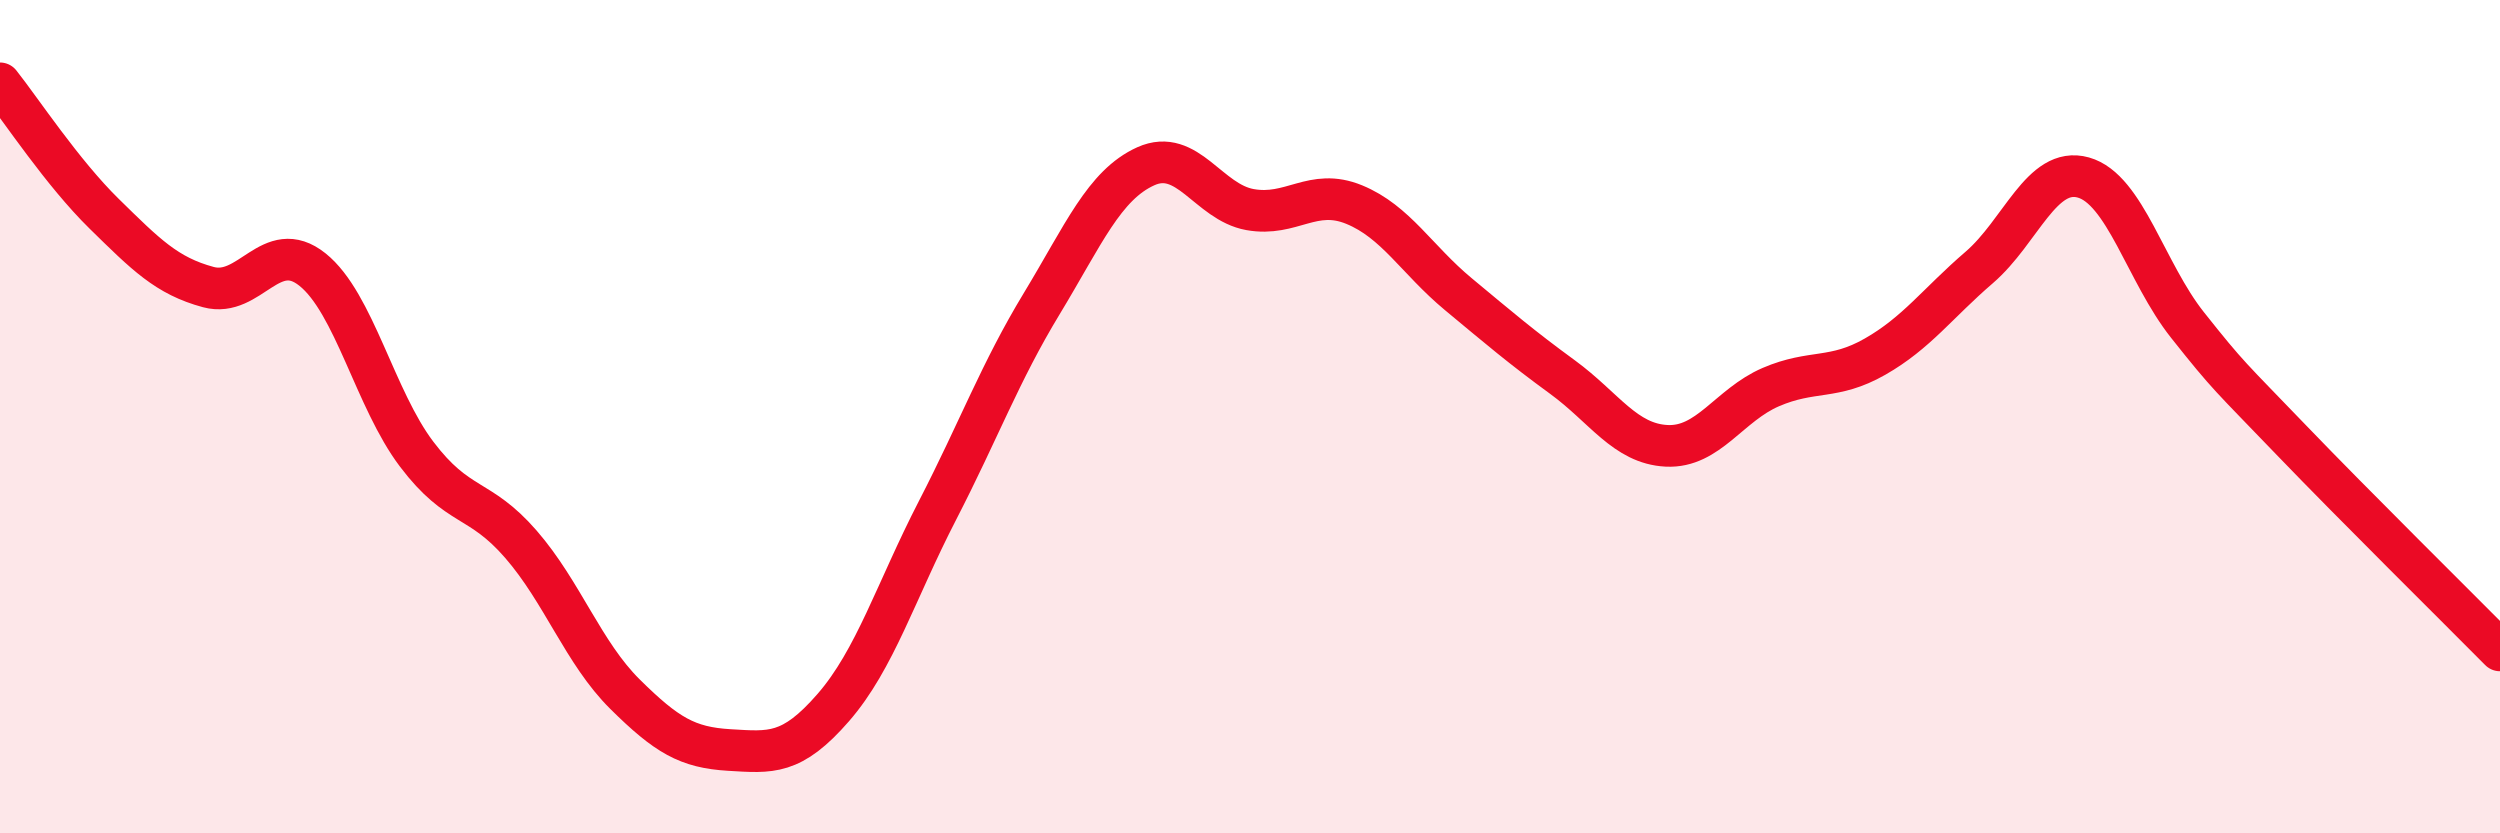 
    <svg width="60" height="20" viewBox="0 0 60 20" xmlns="http://www.w3.org/2000/svg">
      <path
        d="M 0,2 C 0.5,2.63 1.5,4.15 2.5,5.13 C 3.5,6.11 4,6.62 5,6.89 C 6,7.16 6.5,5.67 7.5,6.47 C 8.5,7.27 9,9.58 10,10.9 C 11,12.22 11.5,11.91 12.5,13.06 C 13.5,14.21 14,15.67 15,16.66 C 16,17.65 16.5,17.94 17.5,18 C 18.5,18.06 19,18.13 20,16.98 C 21,15.83 21.5,14.19 22.5,12.25 C 23.5,10.31 24,8.94 25,7.29 C 26,5.64 26.5,4.44 27.5,3.99 C 28.5,3.54 29,4.85 30,5.03 C 31,5.21 31.5,4.5 32.5,4.91 C 33.5,5.32 34,6.23 35,7.06 C 36,7.89 36.5,8.32 37.5,9.05 C 38.5,9.78 39,10.65 40,10.7 C 41,10.75 41.5,9.72 42.5,9.29 C 43.5,8.86 44,9.13 45,8.56 C 46,7.99 46.5,7.28 47.5,6.42 C 48.5,5.56 49,3.98 50,4.26 C 51,4.54 51.5,6.54 52.5,7.8 C 53.5,9.06 53.5,9.01 55,10.57 C 56.5,12.13 59,14.6 60,15.61L60 20L0 20Z"
        fill="#EB0A25"
        opacity="0.1"
        stroke-linecap="round"
        stroke-linejoin="round"
      />
      <path
        d="M 0,2 C 0.5,2.63 1.5,4.15 2.5,5.13 C 3.5,6.11 4,6.62 5,6.89 C 6,7.16 6.5,5.67 7.5,6.47 C 8.5,7.27 9,9.58 10,10.9 C 11,12.22 11.5,11.91 12.5,13.06 C 13.5,14.21 14,15.67 15,16.66 C 16,17.65 16.5,17.94 17.5,18 C 18.5,18.06 19,18.13 20,16.98 C 21,15.83 21.5,14.19 22.5,12.25 C 23.5,10.31 24,8.94 25,7.29 C 26,5.64 26.5,4.44 27.5,3.99 C 28.5,3.54 29,4.85 30,5.03 C 31,5.21 31.5,4.5 32.5,4.91 C 33.5,5.32 34,6.23 35,7.06 C 36,7.89 36.5,8.32 37.5,9.05 C 38.5,9.78 39,10.65 40,10.7 C 41,10.75 41.5,9.72 42.5,9.29 C 43.5,8.86 44,9.13 45,8.56 C 46,7.99 46.5,7.28 47.5,6.42 C 48.5,5.56 49,3.98 50,4.26 C 51,4.54 51.5,6.54 52.5,7.8 C 53.5,9.06 53.5,9.01 55,10.57 C 56.5,12.13 59,14.6 60,15.61"
        stroke="#EB0A25"
        stroke-width="1"
        fill="none"
        stroke-linecap="round"
        stroke-linejoin="round"
      />
    </svg>
  
